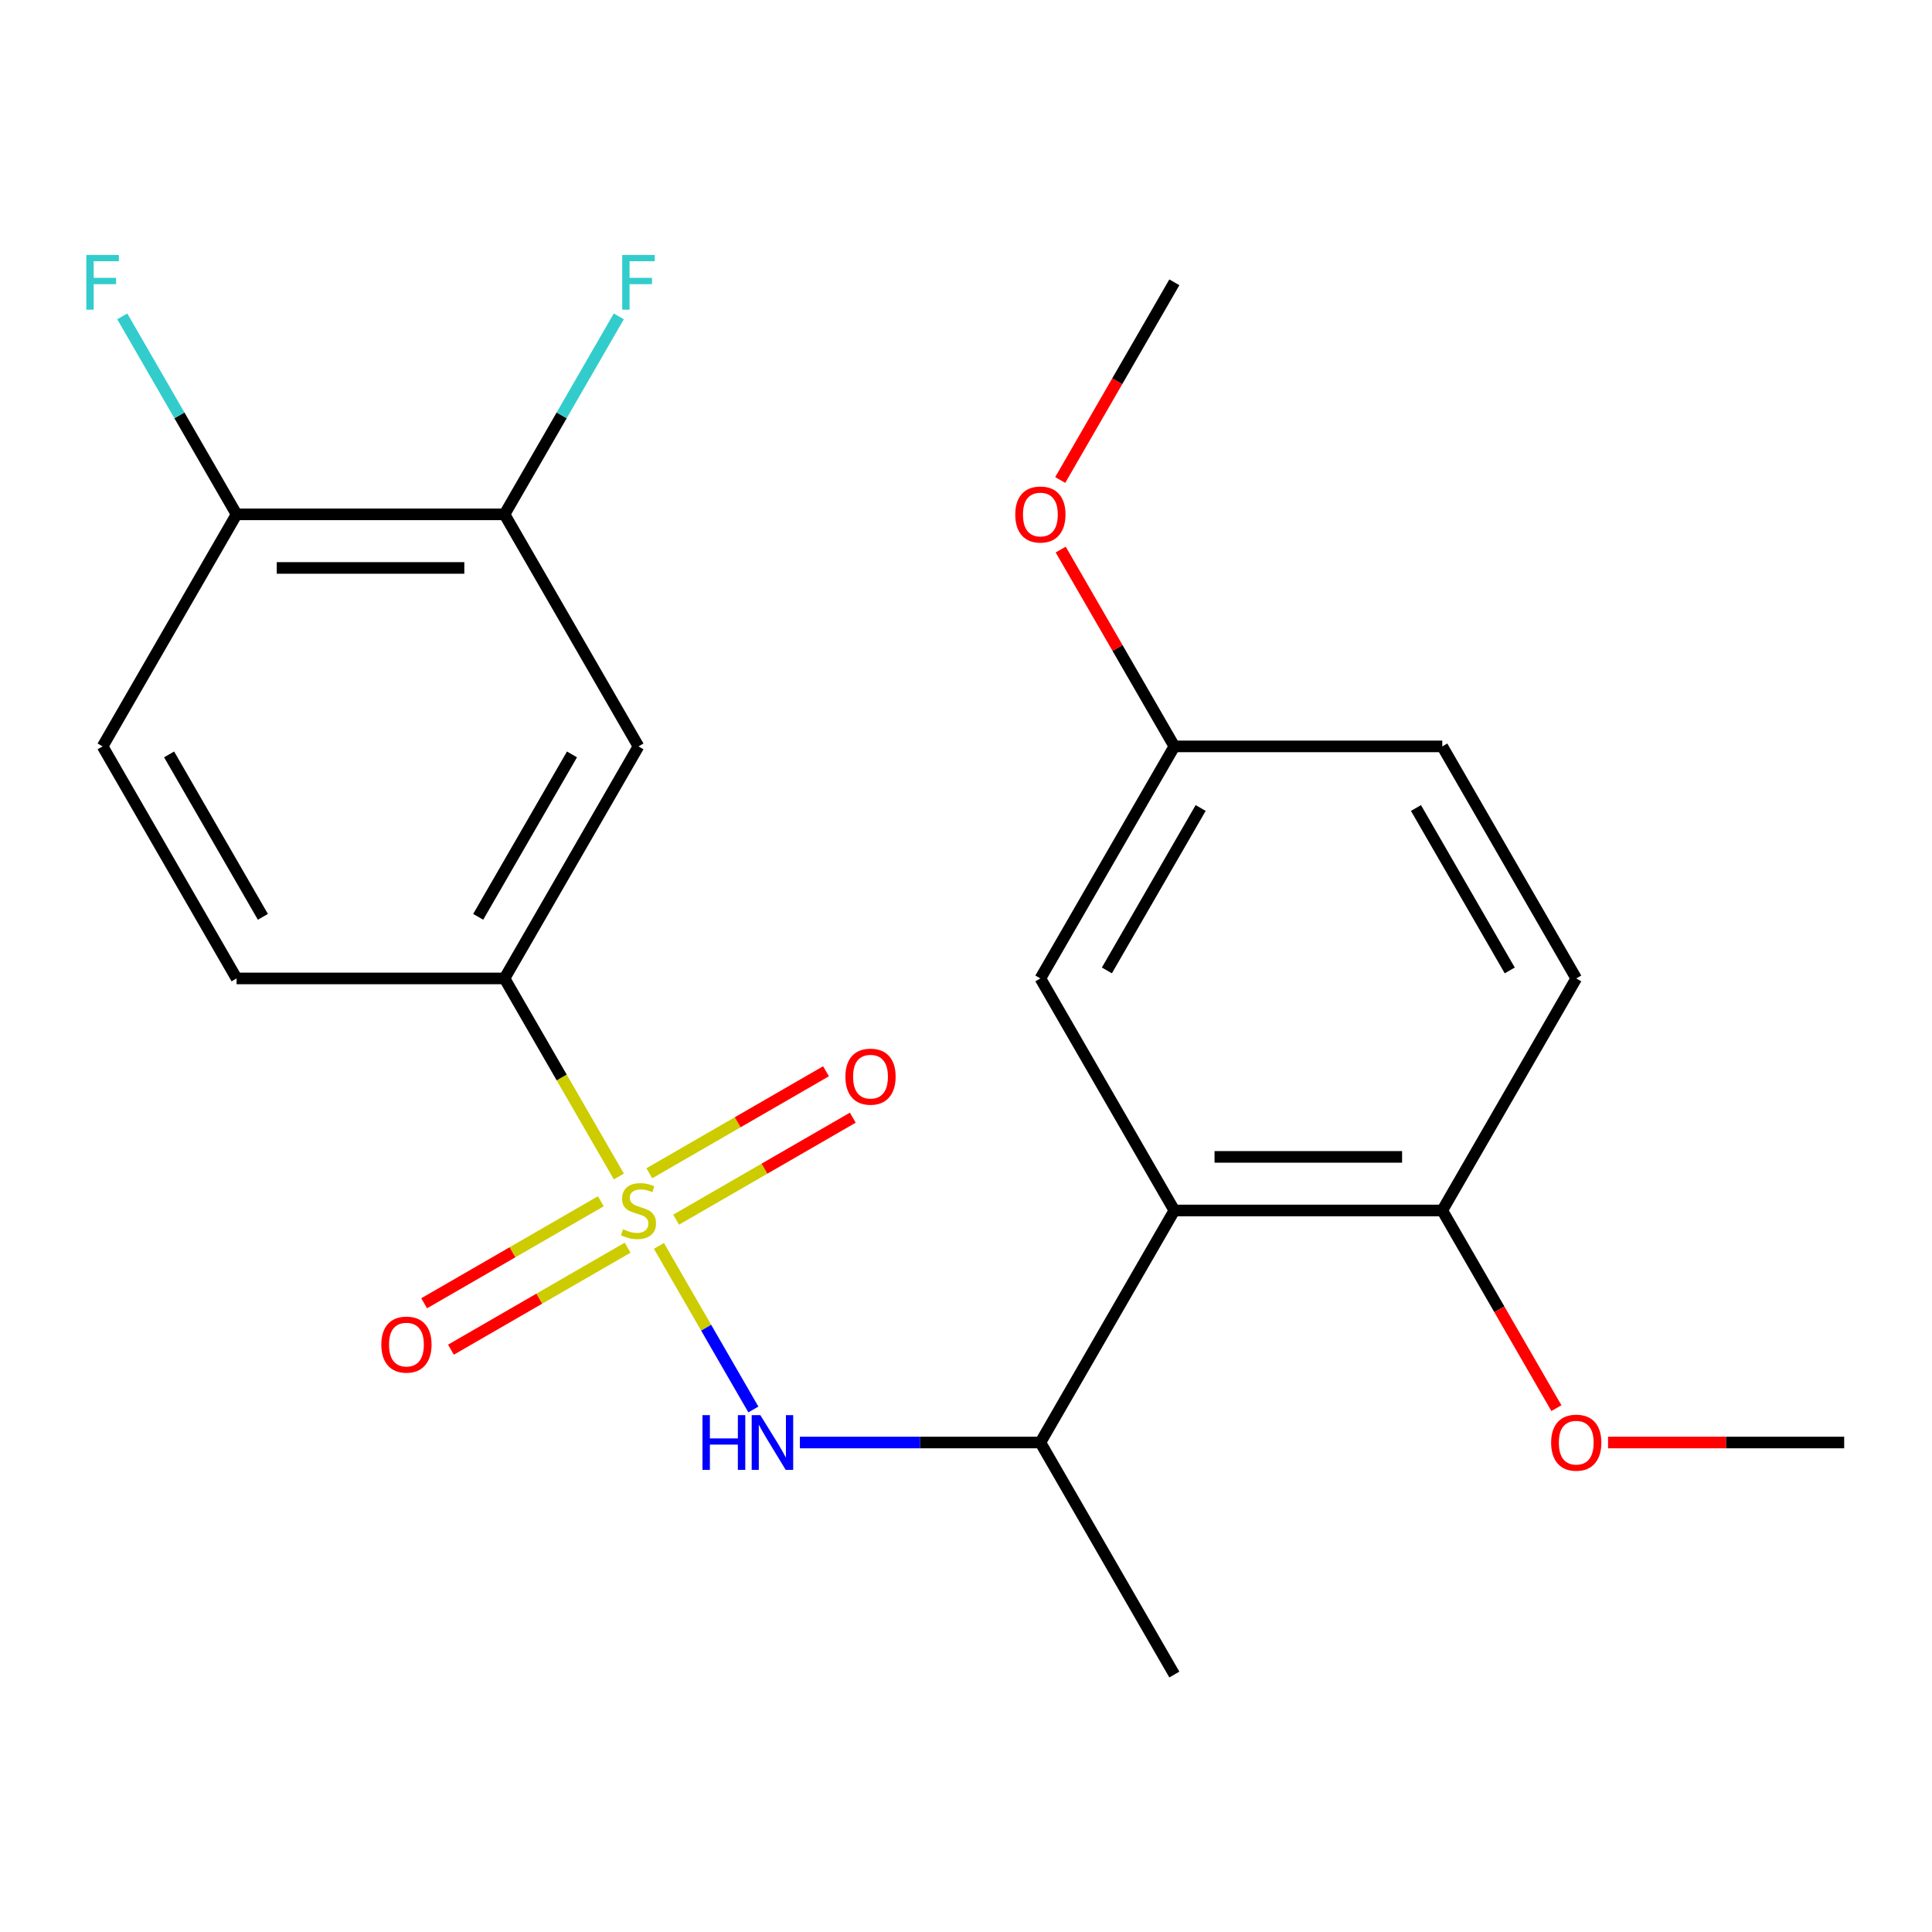<?xml version='1.0' encoding='iso-8859-1'?>
<svg version='1.1' baseProfile='full'
              xmlns='http://www.w3.org/2000/svg'
                      xmlns:rdkit='http://www.rdkit.org/xml'
                      xmlns:xlink='http://www.w3.org/1999/xlink'
                  xml:space='preserve'
width='1000px' height='1000px' viewBox='0 0 1000 1000'>
<!-- END OF HEADER -->
<rect style='opacity:1.0;fill:#FFFFFF;stroke:none' width='1000' height='1000' x='0' y='0'> </rect>
<path class='bond-0' d='M 341.066,644.886 L 365.505,687.215' style='fill:none;fill-rule:evenodd;stroke:#CCCC00;stroke-width:6px;stroke-linecap:butt;stroke-linejoin:miter;stroke-opacity:1' />
<path class='bond-0' d='M 365.505,687.215 L 389.944,729.544' style='fill:none;fill-rule:evenodd;stroke:#0000FF;stroke-width:6px;stroke-linecap:butt;stroke-linejoin:miter;stroke-opacity:1' />
<path class='bond-2' d='M 320.32,608.952 L 290.726,557.694' style='fill:none;fill-rule:evenodd;stroke:#CCCC00;stroke-width:6px;stroke-linecap:butt;stroke-linejoin:miter;stroke-opacity:1' />
<path class='bond-2' d='M 290.726,557.694 L 261.132,506.436' style='fill:none;fill-rule:evenodd;stroke:#000000;stroke-width:6px;stroke-linecap:butt;stroke-linejoin:miter;stroke-opacity:1' />
<path class='bond-6' d='M 310.993,621.772 L 265.267,648.172' style='fill:none;fill-rule:evenodd;stroke:#CCCC00;stroke-width:6px;stroke-linecap:butt;stroke-linejoin:miter;stroke-opacity:1' />
<path class='bond-6' d='M 265.267,648.172 L 219.542,674.571' style='fill:none;fill-rule:evenodd;stroke:#FF0000;stroke-width:6px;stroke-linecap:butt;stroke-linejoin:miter;stroke-opacity:1' />
<path class='bond-6' d='M 324.861,645.793 L 279.135,672.192' style='fill:none;fill-rule:evenodd;stroke:#CCCC00;stroke-width:6px;stroke-linecap:butt;stroke-linejoin:miter;stroke-opacity:1' />
<path class='bond-6' d='M 279.135,672.192 L 233.41,698.592' style='fill:none;fill-rule:evenodd;stroke:#FF0000;stroke-width:6px;stroke-linecap:butt;stroke-linejoin:miter;stroke-opacity:1' />
<path class='bond-7' d='M 349.955,631.305 L 395.68,604.905' style='fill:none;fill-rule:evenodd;stroke:#CCCC00;stroke-width:6px;stroke-linecap:butt;stroke-linejoin:miter;stroke-opacity:1' />
<path class='bond-7' d='M 395.68,604.905 L 441.406,578.506' style='fill:none;fill-rule:evenodd;stroke:#FF0000;stroke-width:6px;stroke-linecap:butt;stroke-linejoin:miter;stroke-opacity:1' />
<path class='bond-7' d='M 336.087,607.284 L 381.812,580.885' style='fill:none;fill-rule:evenodd;stroke:#CCCC00;stroke-width:6px;stroke-linecap:butt;stroke-linejoin:miter;stroke-opacity:1' />
<path class='bond-7' d='M 381.812,580.885 L 427.537,554.485' style='fill:none;fill-rule:evenodd;stroke:#FF0000;stroke-width:6px;stroke-linecap:butt;stroke-linejoin:miter;stroke-opacity:1' />
<path class='bond-4' d='M 414.022,746.641 L 476.26,746.641' style='fill:none;fill-rule:evenodd;stroke:#0000FF;stroke-width:6px;stroke-linecap:butt;stroke-linejoin:miter;stroke-opacity:1' />
<path class='bond-4' d='M 476.26,746.641 L 538.498,746.641' style='fill:none;fill-rule:evenodd;stroke:#000000;stroke-width:6px;stroke-linecap:butt;stroke-linejoin:miter;stroke-opacity:1' />
<path class='bond-1' d='M 607.839,626.539 L 538.498,746.641' style='fill:none;fill-rule:evenodd;stroke:#000000;stroke-width:6px;stroke-linecap:butt;stroke-linejoin:miter;stroke-opacity:1' />
<path class='bond-8' d='M 607.839,626.539 L 746.522,626.539' style='fill:none;fill-rule:evenodd;stroke:#000000;stroke-width:6px;stroke-linecap:butt;stroke-linejoin:miter;stroke-opacity:1' />
<path class='bond-8' d='M 628.641,598.802 L 725.719,598.802' style='fill:none;fill-rule:evenodd;stroke:#000000;stroke-width:6px;stroke-linecap:butt;stroke-linejoin:miter;stroke-opacity:1' />
<path class='bond-9' d='M 607.839,626.539 L 538.498,506.436' style='fill:none;fill-rule:evenodd;stroke:#000000;stroke-width:6px;stroke-linecap:butt;stroke-linejoin:miter;stroke-opacity:1' />
<path class='bond-3' d='M 261.132,506.436 L 330.474,386.333' style='fill:none;fill-rule:evenodd;stroke:#000000;stroke-width:6px;stroke-linecap:butt;stroke-linejoin:miter;stroke-opacity:1' />
<path class='bond-3' d='M 247.513,474.552 L 296.052,390.48' style='fill:none;fill-rule:evenodd;stroke:#000000;stroke-width:6px;stroke-linecap:butt;stroke-linejoin:miter;stroke-opacity:1' />
<path class='bond-11' d='M 261.132,506.436 L 122.45,506.436' style='fill:none;fill-rule:evenodd;stroke:#000000;stroke-width:6px;stroke-linecap:butt;stroke-linejoin:miter;stroke-opacity:1' />
<path class='bond-5' d='M 330.474,386.333 L 261.132,266.231' style='fill:none;fill-rule:evenodd;stroke:#000000;stroke-width:6px;stroke-linecap:butt;stroke-linejoin:miter;stroke-opacity:1' />
<path class='bond-20' d='M 538.498,746.641 L 607.839,866.744' style='fill:none;fill-rule:evenodd;stroke:#000000;stroke-width:6px;stroke-linecap:butt;stroke-linejoin:miter;stroke-opacity:1' />
<path class='bond-15' d='M 261.132,266.231 L 290.715,214.993' style='fill:none;fill-rule:evenodd;stroke:#000000;stroke-width:6px;stroke-linecap:butt;stroke-linejoin:miter;stroke-opacity:1' />
<path class='bond-15' d='M 290.715,214.993 L 320.297,163.755' style='fill:none;fill-rule:evenodd;stroke:#33CCCC;stroke-width:6px;stroke-linecap:butt;stroke-linejoin:miter;stroke-opacity:1' />
<path class='bond-23' d='M 261.132,266.231 L 122.45,266.231' style='fill:none;fill-rule:evenodd;stroke:#000000;stroke-width:6px;stroke-linecap:butt;stroke-linejoin:miter;stroke-opacity:1' />
<path class='bond-23' d='M 240.33,293.967 L 143.252,293.967' style='fill:none;fill-rule:evenodd;stroke:#000000;stroke-width:6px;stroke-linecap:butt;stroke-linejoin:miter;stroke-opacity:1' />
<path class='bond-13' d='M 746.522,626.539 L 815.863,506.436' style='fill:none;fill-rule:evenodd;stroke:#000000;stroke-width:6px;stroke-linecap:butt;stroke-linejoin:miter;stroke-opacity:1' />
<path class='bond-18' d='M 746.522,626.539 L 776.058,677.696' style='fill:none;fill-rule:evenodd;stroke:#000000;stroke-width:6px;stroke-linecap:butt;stroke-linejoin:miter;stroke-opacity:1' />
<path class='bond-18' d='M 776.058,677.696 L 805.593,728.854' style='fill:none;fill-rule:evenodd;stroke:#FF0000;stroke-width:6px;stroke-linecap:butt;stroke-linejoin:miter;stroke-opacity:1' />
<path class='bond-14' d='M 538.498,506.436 L 607.839,386.333' style='fill:none;fill-rule:evenodd;stroke:#000000;stroke-width:6px;stroke-linecap:butt;stroke-linejoin:miter;stroke-opacity:1' />
<path class='bond-14' d='M 572.919,502.289 L 621.458,418.217' style='fill:none;fill-rule:evenodd;stroke:#000000;stroke-width:6px;stroke-linecap:butt;stroke-linejoin:miter;stroke-opacity:1' />
<path class='bond-10' d='M 122.45,266.231 L 53.109,386.333' style='fill:none;fill-rule:evenodd;stroke:#000000;stroke-width:6px;stroke-linecap:butt;stroke-linejoin:miter;stroke-opacity:1' />
<path class='bond-16' d='M 122.45,266.231 L 92.868,214.993' style='fill:none;fill-rule:evenodd;stroke:#000000;stroke-width:6px;stroke-linecap:butt;stroke-linejoin:miter;stroke-opacity:1' />
<path class='bond-16' d='M 92.868,214.993 L 63.285,163.755' style='fill:none;fill-rule:evenodd;stroke:#33CCCC;stroke-width:6px;stroke-linecap:butt;stroke-linejoin:miter;stroke-opacity:1' />
<path class='bond-12' d='M 122.45,506.436 L 53.109,386.333' style='fill:none;fill-rule:evenodd;stroke:#000000;stroke-width:6px;stroke-linecap:butt;stroke-linejoin:miter;stroke-opacity:1' />
<path class='bond-12' d='M 136.069,474.552 L 87.53,390.48' style='fill:none;fill-rule:evenodd;stroke:#000000;stroke-width:6px;stroke-linecap:butt;stroke-linejoin:miter;stroke-opacity:1' />
<path class='bond-24' d='M 815.863,506.436 L 746.522,386.333' style='fill:none;fill-rule:evenodd;stroke:#000000;stroke-width:6px;stroke-linecap:butt;stroke-linejoin:miter;stroke-opacity:1' />
<path class='bond-24' d='M 781.441,502.289 L 732.902,418.217' style='fill:none;fill-rule:evenodd;stroke:#000000;stroke-width:6px;stroke-linecap:butt;stroke-linejoin:miter;stroke-opacity:1' />
<path class='bond-17' d='M 607.839,386.333 L 746.522,386.333' style='fill:none;fill-rule:evenodd;stroke:#000000;stroke-width:6px;stroke-linecap:butt;stroke-linejoin:miter;stroke-opacity:1' />
<path class='bond-19' d='M 607.839,386.333 L 578.43,335.395' style='fill:none;fill-rule:evenodd;stroke:#000000;stroke-width:6px;stroke-linecap:butt;stroke-linejoin:miter;stroke-opacity:1' />
<path class='bond-19' d='M 578.43,335.395 L 549.021,284.458' style='fill:none;fill-rule:evenodd;stroke:#FF0000;stroke-width:6px;stroke-linecap:butt;stroke-linejoin:miter;stroke-opacity:1' />
<path class='bond-21' d='M 832.33,746.641 L 893.438,746.641' style='fill:none;fill-rule:evenodd;stroke:#FF0000;stroke-width:6px;stroke-linecap:butt;stroke-linejoin:miter;stroke-opacity:1' />
<path class='bond-21' d='M 893.438,746.641 L 954.545,746.641' style='fill:none;fill-rule:evenodd;stroke:#000000;stroke-width:6px;stroke-linecap:butt;stroke-linejoin:miter;stroke-opacity:1' />
<path class='bond-22' d='M 548.767,248.444 L 578.303,197.286' style='fill:none;fill-rule:evenodd;stroke:#FF0000;stroke-width:6px;stroke-linecap:butt;stroke-linejoin:miter;stroke-opacity:1' />
<path class='bond-22' d='M 578.303,197.286 L 607.839,146.128' style='fill:none;fill-rule:evenodd;stroke:#000000;stroke-width:6px;stroke-linecap:butt;stroke-linejoin:miter;stroke-opacity:1' />
<path  class='atom-0' d='M 322.474 636.259
Q 322.794 636.379, 324.114 636.939
Q 325.434 637.499, 326.874 637.859
Q 328.354 638.179, 329.794 638.179
Q 332.474 638.179, 334.034 636.899
Q 335.594 635.579, 335.594 633.299
Q 335.594 631.739, 334.794 630.779
Q 334.034 629.819, 332.834 629.299
Q 331.634 628.779, 329.634 628.179
Q 327.114 627.419, 325.594 626.699
Q 324.114 625.979, 323.034 624.459
Q 321.994 622.939, 321.994 620.379
Q 321.994 616.819, 324.394 614.619
Q 326.834 612.419, 331.634 612.419
Q 334.914 612.419, 338.634 613.979
L 337.714 617.059
Q 334.314 615.659, 331.754 615.659
Q 328.994 615.659, 327.474 616.819
Q 325.954 617.939, 325.994 619.899
Q 325.994 621.419, 326.754 622.339
Q 327.554 623.259, 328.674 623.779
Q 329.834 624.299, 331.754 624.899
Q 334.314 625.699, 335.834 626.499
Q 337.354 627.299, 338.434 628.939
Q 339.554 630.539, 339.554 633.299
Q 339.554 637.219, 336.914 639.339
Q 334.314 641.419, 329.954 641.419
Q 327.434 641.419, 325.514 640.859
Q 323.634 640.339, 321.394 639.419
L 322.474 636.259
' fill='#CCCC00'/>
<path  class='atom-1' d='M 363.595 732.481
L 367.435 732.481
L 367.435 744.521
L 381.915 744.521
L 381.915 732.481
L 385.755 732.481
L 385.755 760.801
L 381.915 760.801
L 381.915 747.721
L 367.435 747.721
L 367.435 760.801
L 363.595 760.801
L 363.595 732.481
' fill='#0000FF'/>
<path  class='atom-1' d='M 393.555 732.481
L 402.835 747.481
Q 403.755 748.961, 405.235 751.641
Q 406.715 754.321, 406.795 754.481
L 406.795 732.481
L 410.555 732.481
L 410.555 760.801
L 406.675 760.801
L 396.715 744.401
Q 395.555 742.481, 394.315 740.281
Q 393.115 738.081, 392.755 737.401
L 392.755 760.801
L 389.075 760.801
L 389.075 732.481
L 393.555 732.481
' fill='#0000FF'/>
<path  class='atom-7' d='M 197.371 695.96
Q 197.371 689.16, 200.731 685.36
Q 204.091 681.56, 210.371 681.56
Q 216.651 681.56, 220.011 685.36
Q 223.371 689.16, 223.371 695.96
Q 223.371 702.84, 219.971 706.76
Q 216.571 710.64, 210.371 710.64
Q 204.131 710.64, 200.731 706.76
Q 197.371 702.88, 197.371 695.96
M 210.371 707.44
Q 214.691 707.44, 217.011 704.56
Q 219.371 701.64, 219.371 695.96
Q 219.371 690.4, 217.011 687.6
Q 214.691 684.76, 210.371 684.76
Q 206.051 684.76, 203.691 687.56
Q 201.371 690.36, 201.371 695.96
Q 201.371 701.68, 203.691 704.56
Q 206.051 707.44, 210.371 707.44
' fill='#FF0000'/>
<path  class='atom-8' d='M 437.576 557.277
Q 437.576 550.477, 440.936 546.677
Q 444.296 542.877, 450.576 542.877
Q 456.856 542.877, 460.216 546.677
Q 463.576 550.477, 463.576 557.277
Q 463.576 564.157, 460.176 568.077
Q 456.776 571.957, 450.576 571.957
Q 444.336 571.957, 440.936 568.077
Q 437.576 564.197, 437.576 557.277
M 450.576 568.757
Q 454.896 568.757, 457.216 565.877
Q 459.576 562.957, 459.576 557.277
Q 459.576 551.717, 457.216 548.917
Q 454.896 546.077, 450.576 546.077
Q 446.256 546.077, 443.896 548.877
Q 441.576 551.677, 441.576 557.277
Q 441.576 562.997, 443.896 565.877
Q 446.256 568.757, 450.576 568.757
' fill='#FF0000'/>
<path  class='atom-16' d='M 322.054 131.968
L 338.894 131.968
L 338.894 135.208
L 325.854 135.208
L 325.854 143.808
L 337.454 143.808
L 337.454 147.088
L 325.854 147.088
L 325.854 160.288
L 322.054 160.288
L 322.054 131.968
' fill='#33CCCC'/>
<path  class='atom-17' d='M 44.689 131.968
L 61.529 131.968
L 61.529 135.208
L 48.489 135.208
L 48.489 143.808
L 60.089 143.808
L 60.089 147.088
L 48.489 147.088
L 48.489 160.288
L 44.689 160.288
L 44.689 131.968
' fill='#33CCCC'/>
<path  class='atom-19' d='M 802.863 746.721
Q 802.863 739.921, 806.223 736.121
Q 809.583 732.321, 815.863 732.321
Q 822.143 732.321, 825.503 736.121
Q 828.863 739.921, 828.863 746.721
Q 828.863 753.601, 825.463 757.521
Q 822.063 761.401, 815.863 761.401
Q 809.623 761.401, 806.223 757.521
Q 802.863 753.641, 802.863 746.721
M 815.863 758.201
Q 820.183 758.201, 822.503 755.321
Q 824.863 752.401, 824.863 746.721
Q 824.863 741.161, 822.503 738.361
Q 820.183 735.521, 815.863 735.521
Q 811.543 735.521, 809.183 738.321
Q 806.863 741.121, 806.863 746.721
Q 806.863 752.441, 809.183 755.321
Q 811.543 758.201, 815.863 758.201
' fill='#FF0000'/>
<path  class='atom-20' d='M 525.498 266.311
Q 525.498 259.511, 528.858 255.711
Q 532.218 251.911, 538.498 251.911
Q 544.778 251.911, 548.138 255.711
Q 551.498 259.511, 551.498 266.311
Q 551.498 273.191, 548.098 277.111
Q 544.698 280.991, 538.498 280.991
Q 532.258 280.991, 528.858 277.111
Q 525.498 273.231, 525.498 266.311
M 538.498 277.791
Q 542.818 277.791, 545.138 274.911
Q 547.498 271.991, 547.498 266.311
Q 547.498 260.751, 545.138 257.951
Q 542.818 255.111, 538.498 255.111
Q 534.178 255.111, 531.818 257.911
Q 529.498 260.711, 529.498 266.311
Q 529.498 272.031, 531.818 274.911
Q 534.178 277.791, 538.498 277.791
' fill='#FF0000'/>
</svg>
